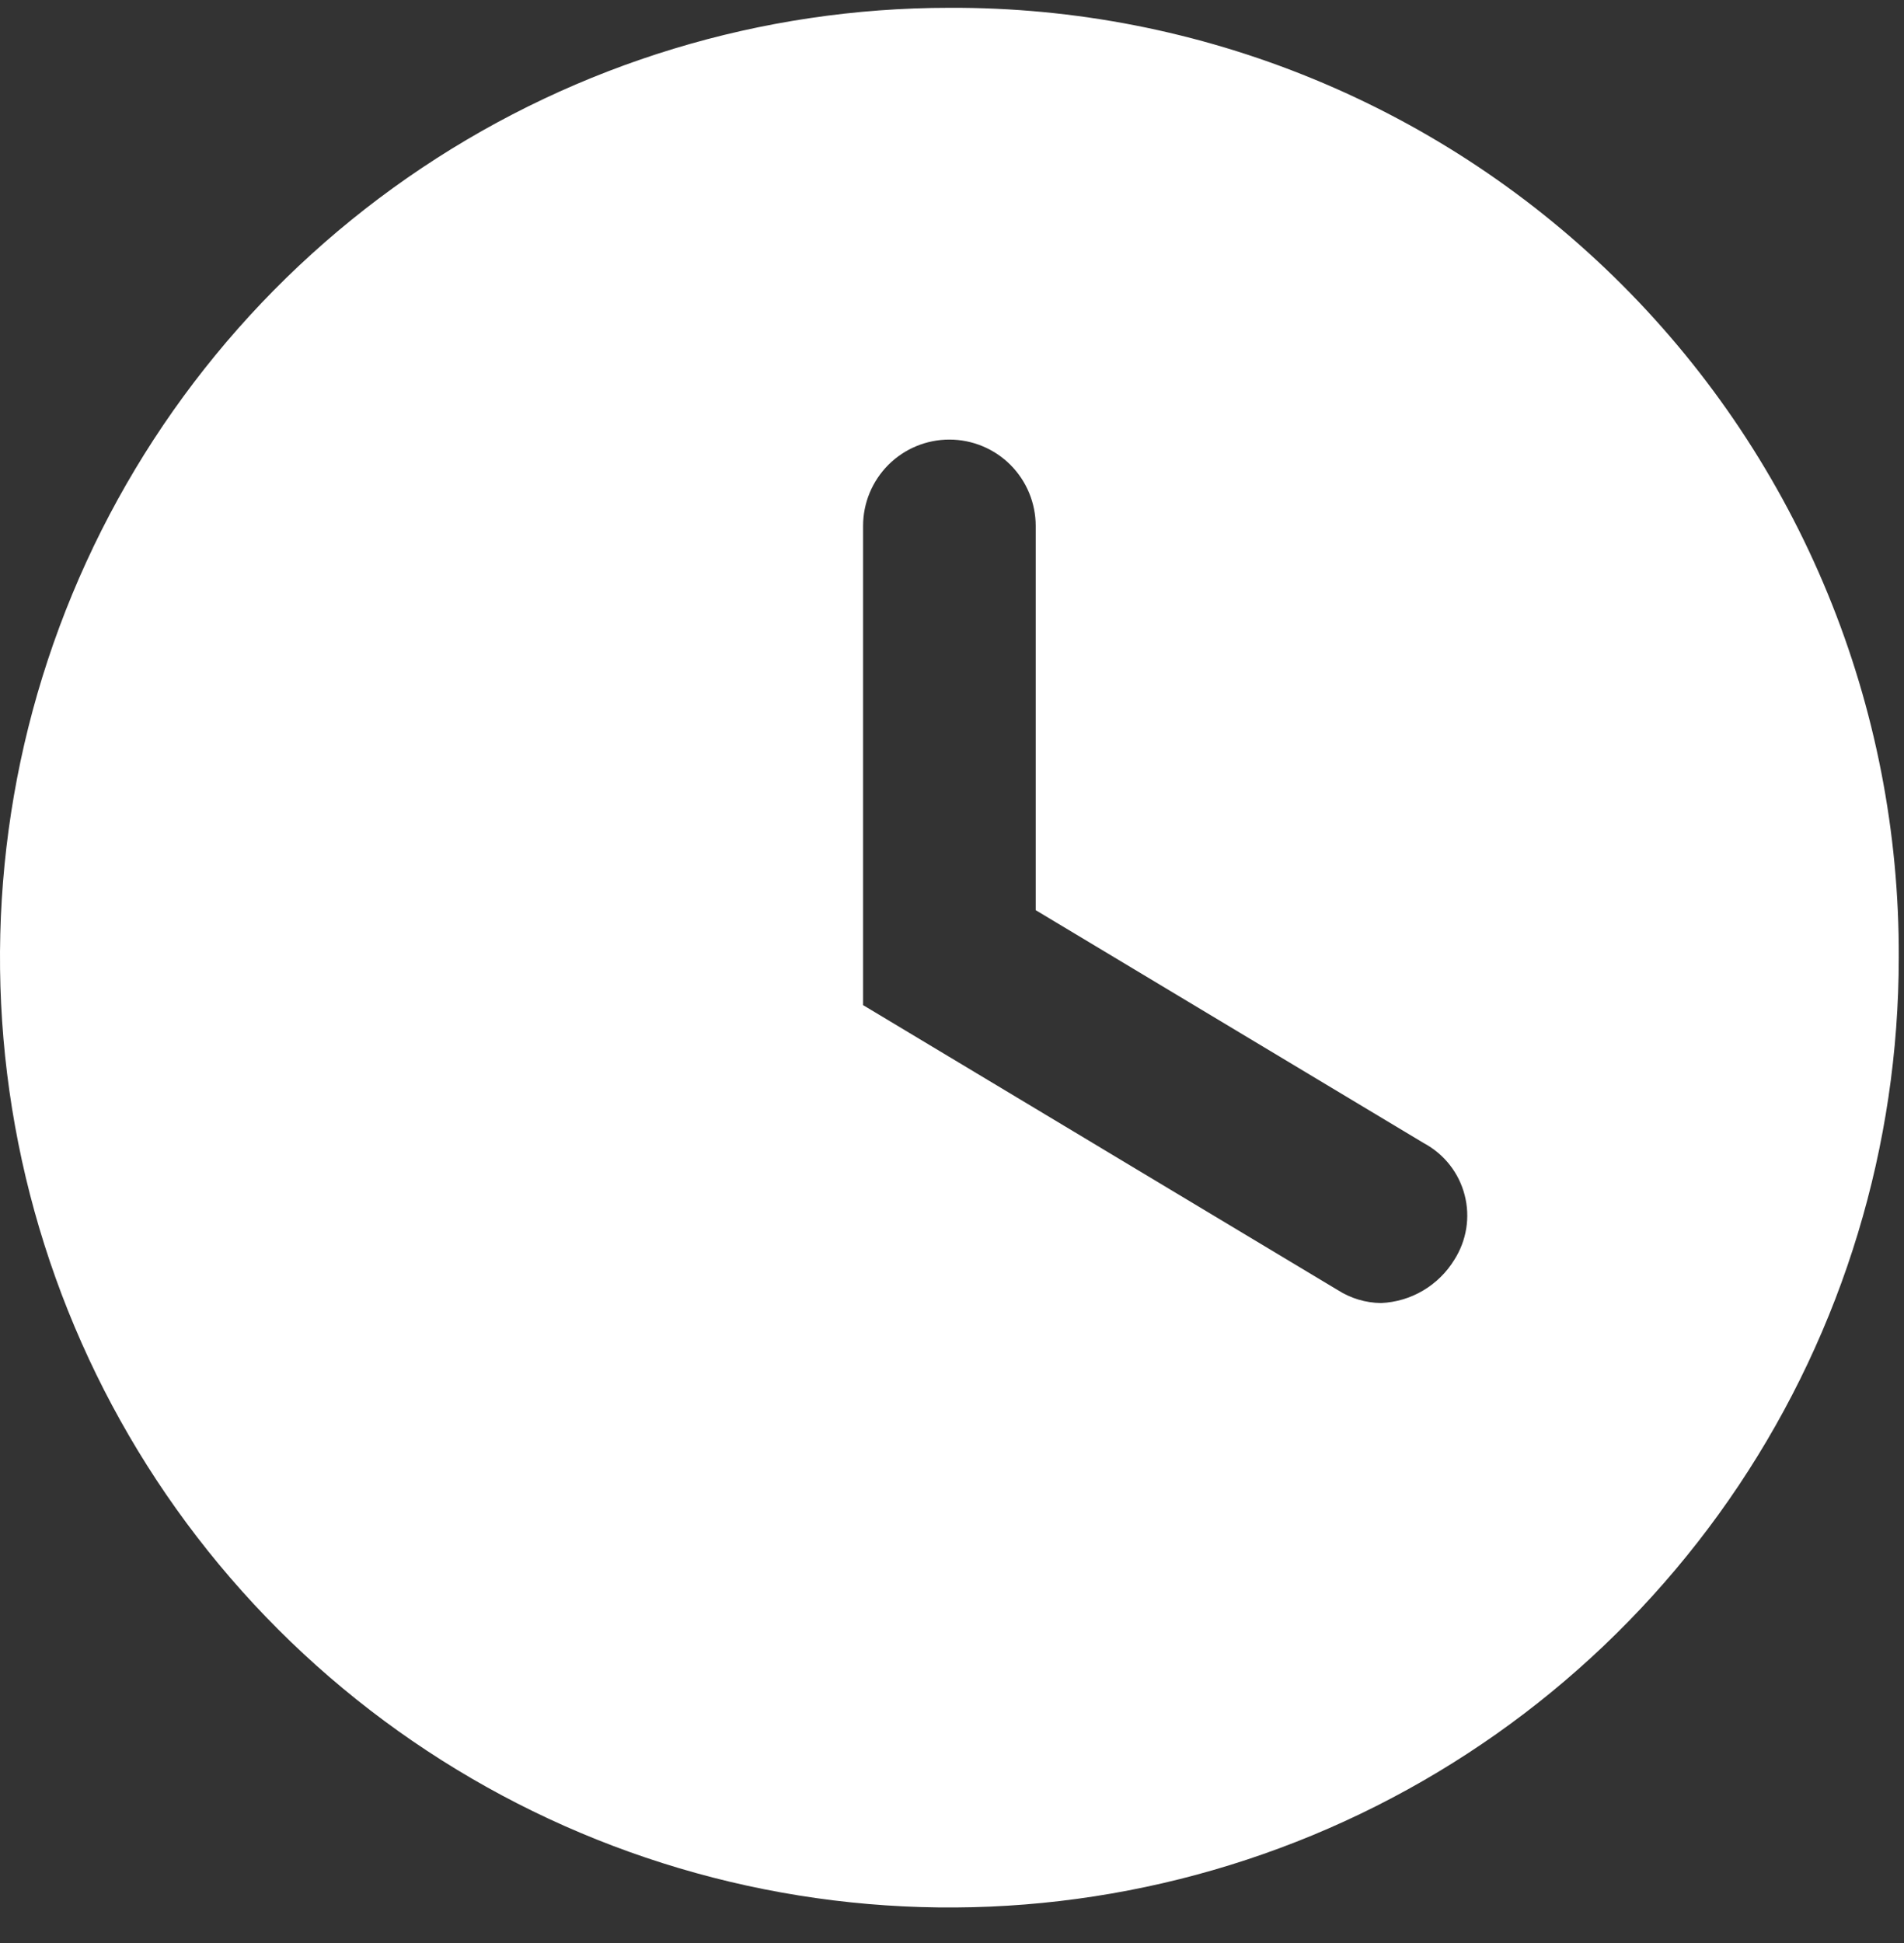 <?xml version="1.0" encoding="UTF-8"?> <svg xmlns="http://www.w3.org/2000/svg" width="50" height="51" viewBox="0 0 50 51" fill="none"><rect x="0" y="0" width="50" height="51" fill="#333333" stroke="none"/><path d="M24.931 0.205C20 0.205 15.18 1.668 11.08 4.407C6.98 7.146 3.785 11.04 1.898 15.596C0.011 20.151 -0.483 25.164 0.479 30C1.441 34.837 3.816 39.279 7.302 42.766C10.789 46.252 15.231 48.627 20.067 49.589C24.904 50.551 29.916 50.057 34.472 48.17C39.028 46.283 42.921 43.087 45.661 38.988C48.4 34.888 49.862 30.067 49.862 25.137C49.877 21.858 49.243 18.61 47.995 15.578C46.748 12.546 44.912 9.792 42.594 7.474C40.276 5.156 37.521 3.32 34.49 2.073C31.458 0.825 28.209 0.19 24.931 0.205ZM38.19 33.069C37.986 33.401 37.704 33.678 37.368 33.876C37.032 34.074 36.653 34.186 36.264 34.202C35.861 34.197 35.469 34.079 35.13 33.862L22.665 26.383V13.804C22.665 13.203 22.904 12.627 23.329 12.201C23.754 11.777 24.33 11.538 24.931 11.538C25.532 11.538 26.109 11.777 26.534 12.201C26.959 12.627 27.198 13.203 27.198 13.804V23.89L37.397 30.009C37.658 30.15 37.888 30.343 38.071 30.576C38.255 30.81 38.388 31.079 38.462 31.366C38.537 31.653 38.551 31.953 38.504 32.246C38.457 32.539 38.35 32.819 38.19 33.069Z" fill="white"></path></svg> 